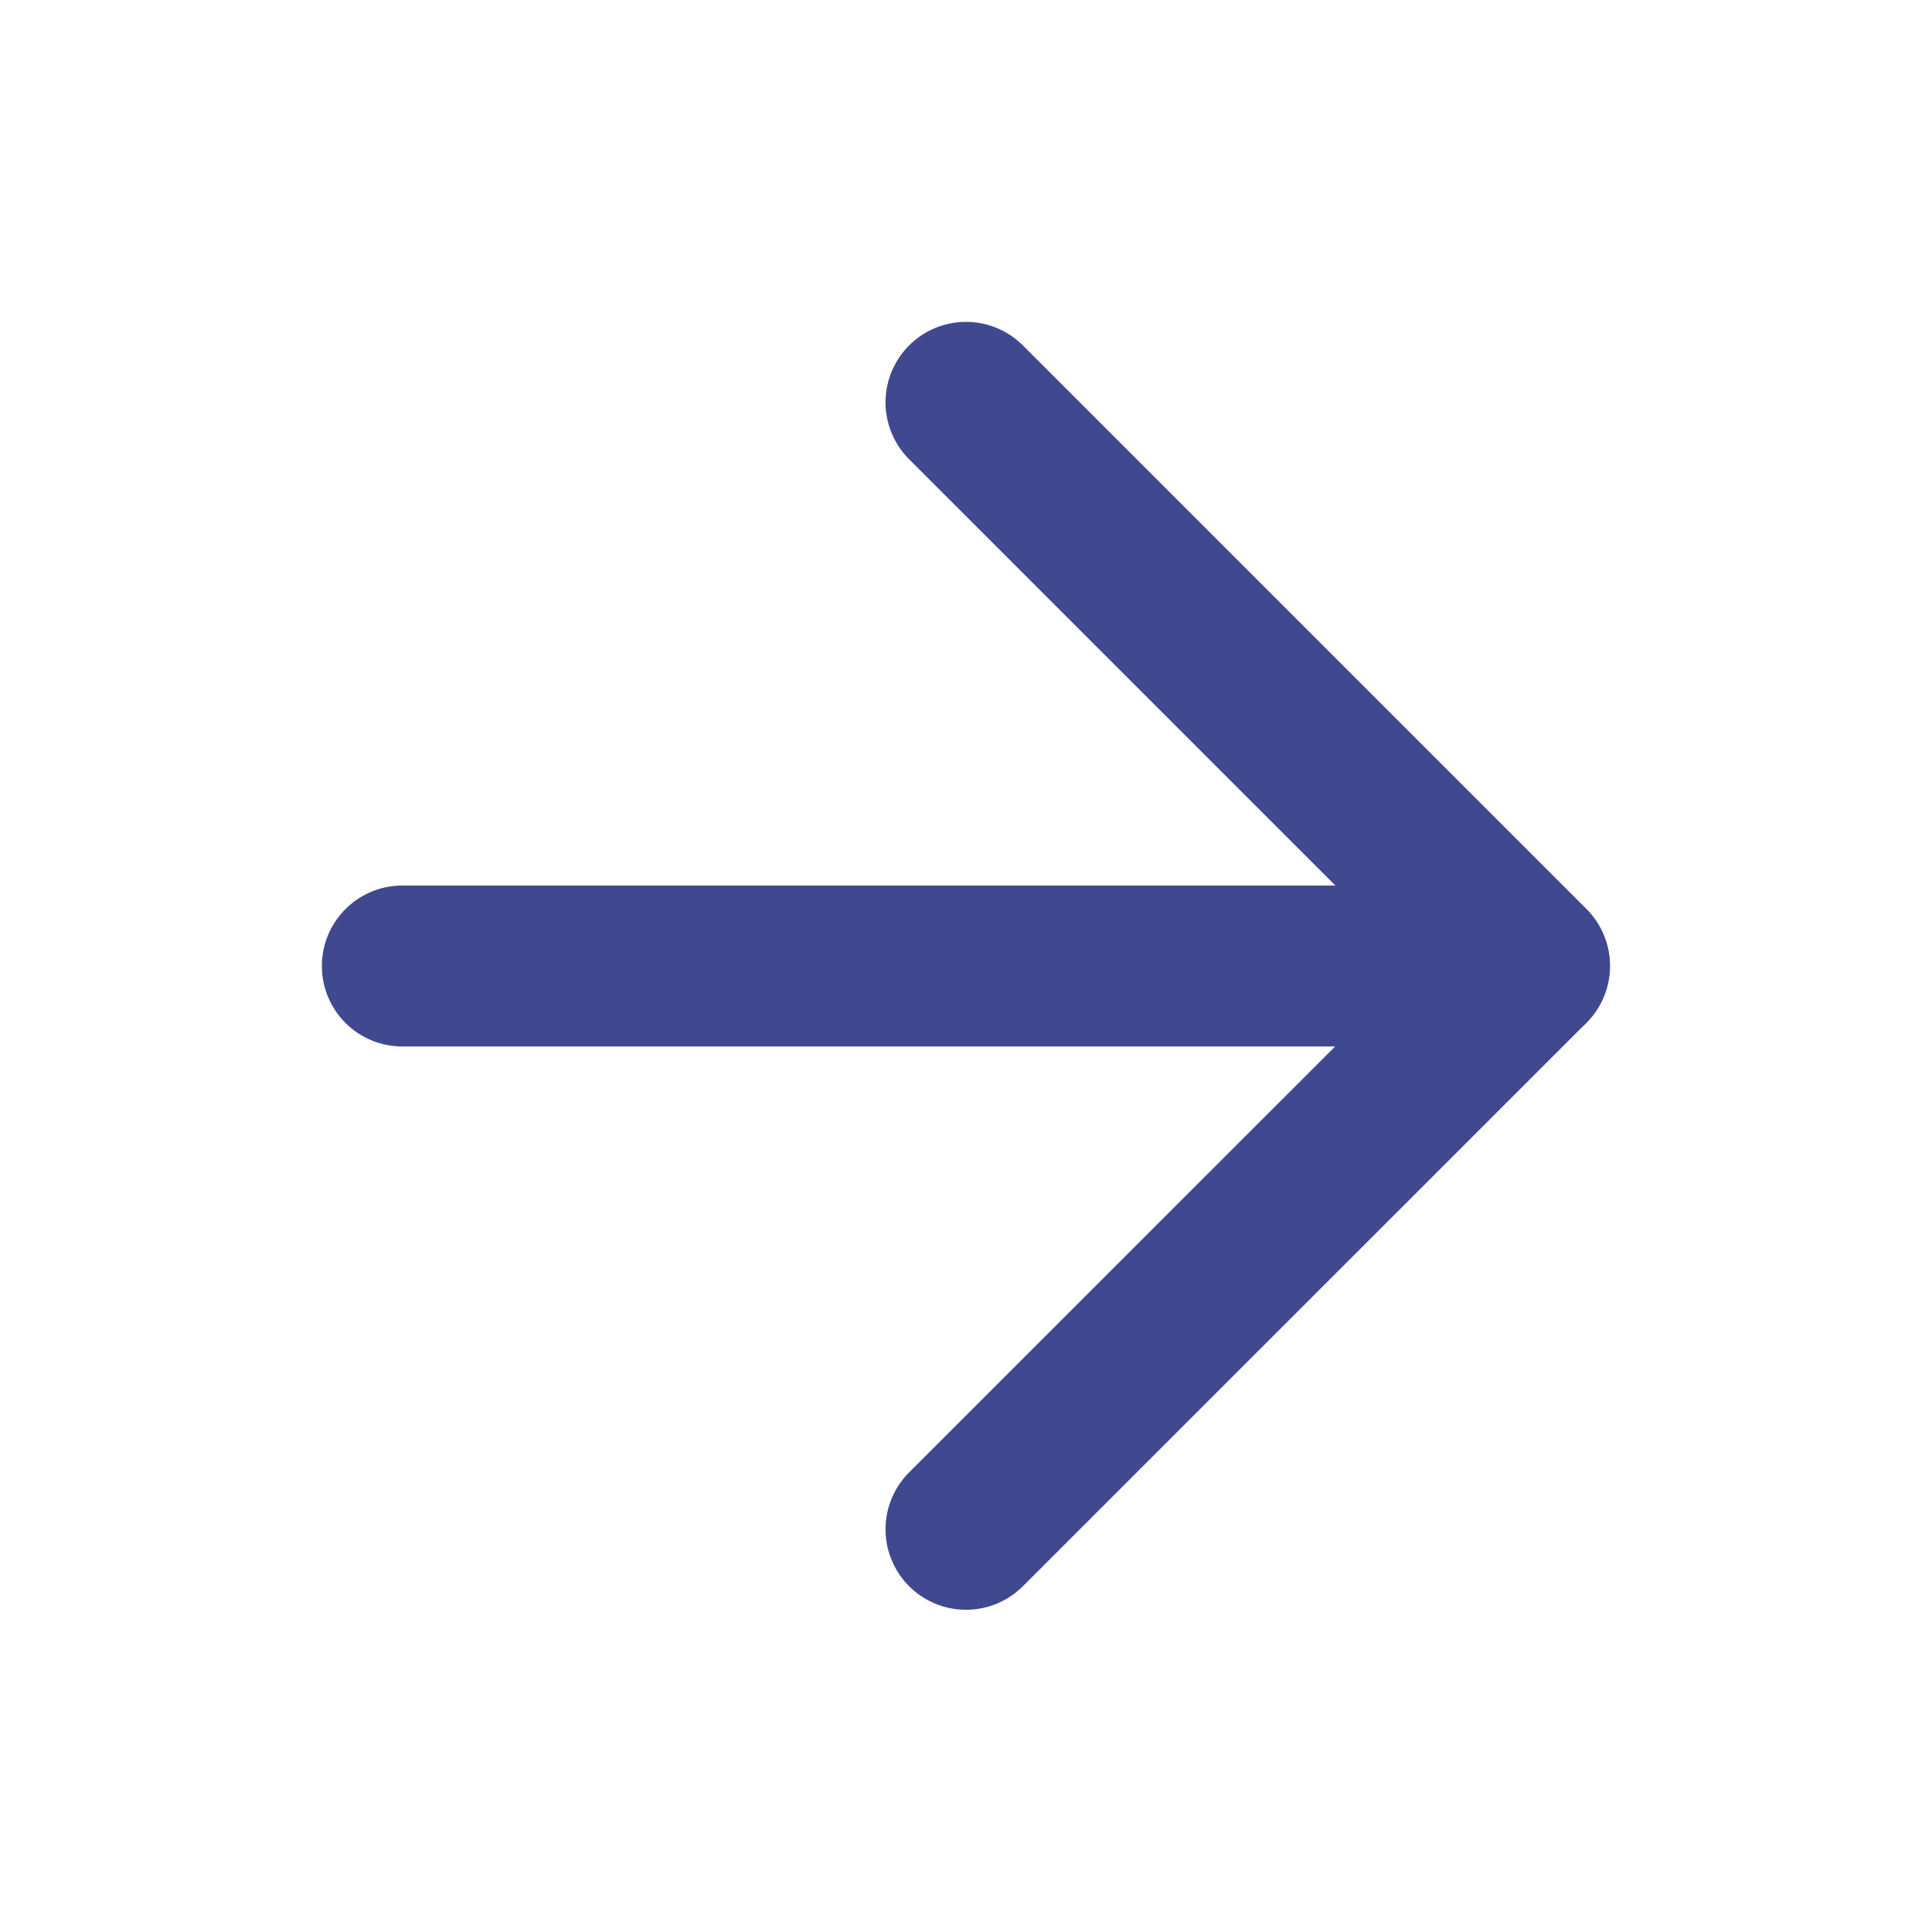 <?xml version="1.0" encoding="UTF-8"?> <svg xmlns="http://www.w3.org/2000/svg" width="16" height="16" viewBox="0 0 16 16" fill="none"><path d="M3.332 8H12.665" stroke="#404990" stroke-width="1.333" stroke-linecap="round" stroke-linejoin="round"></path><path d="M8 3.332L12.667 7.999L8 12.665" stroke="#404990" stroke-width="1.333" stroke-linecap="round" stroke-linejoin="round"></path></svg> 